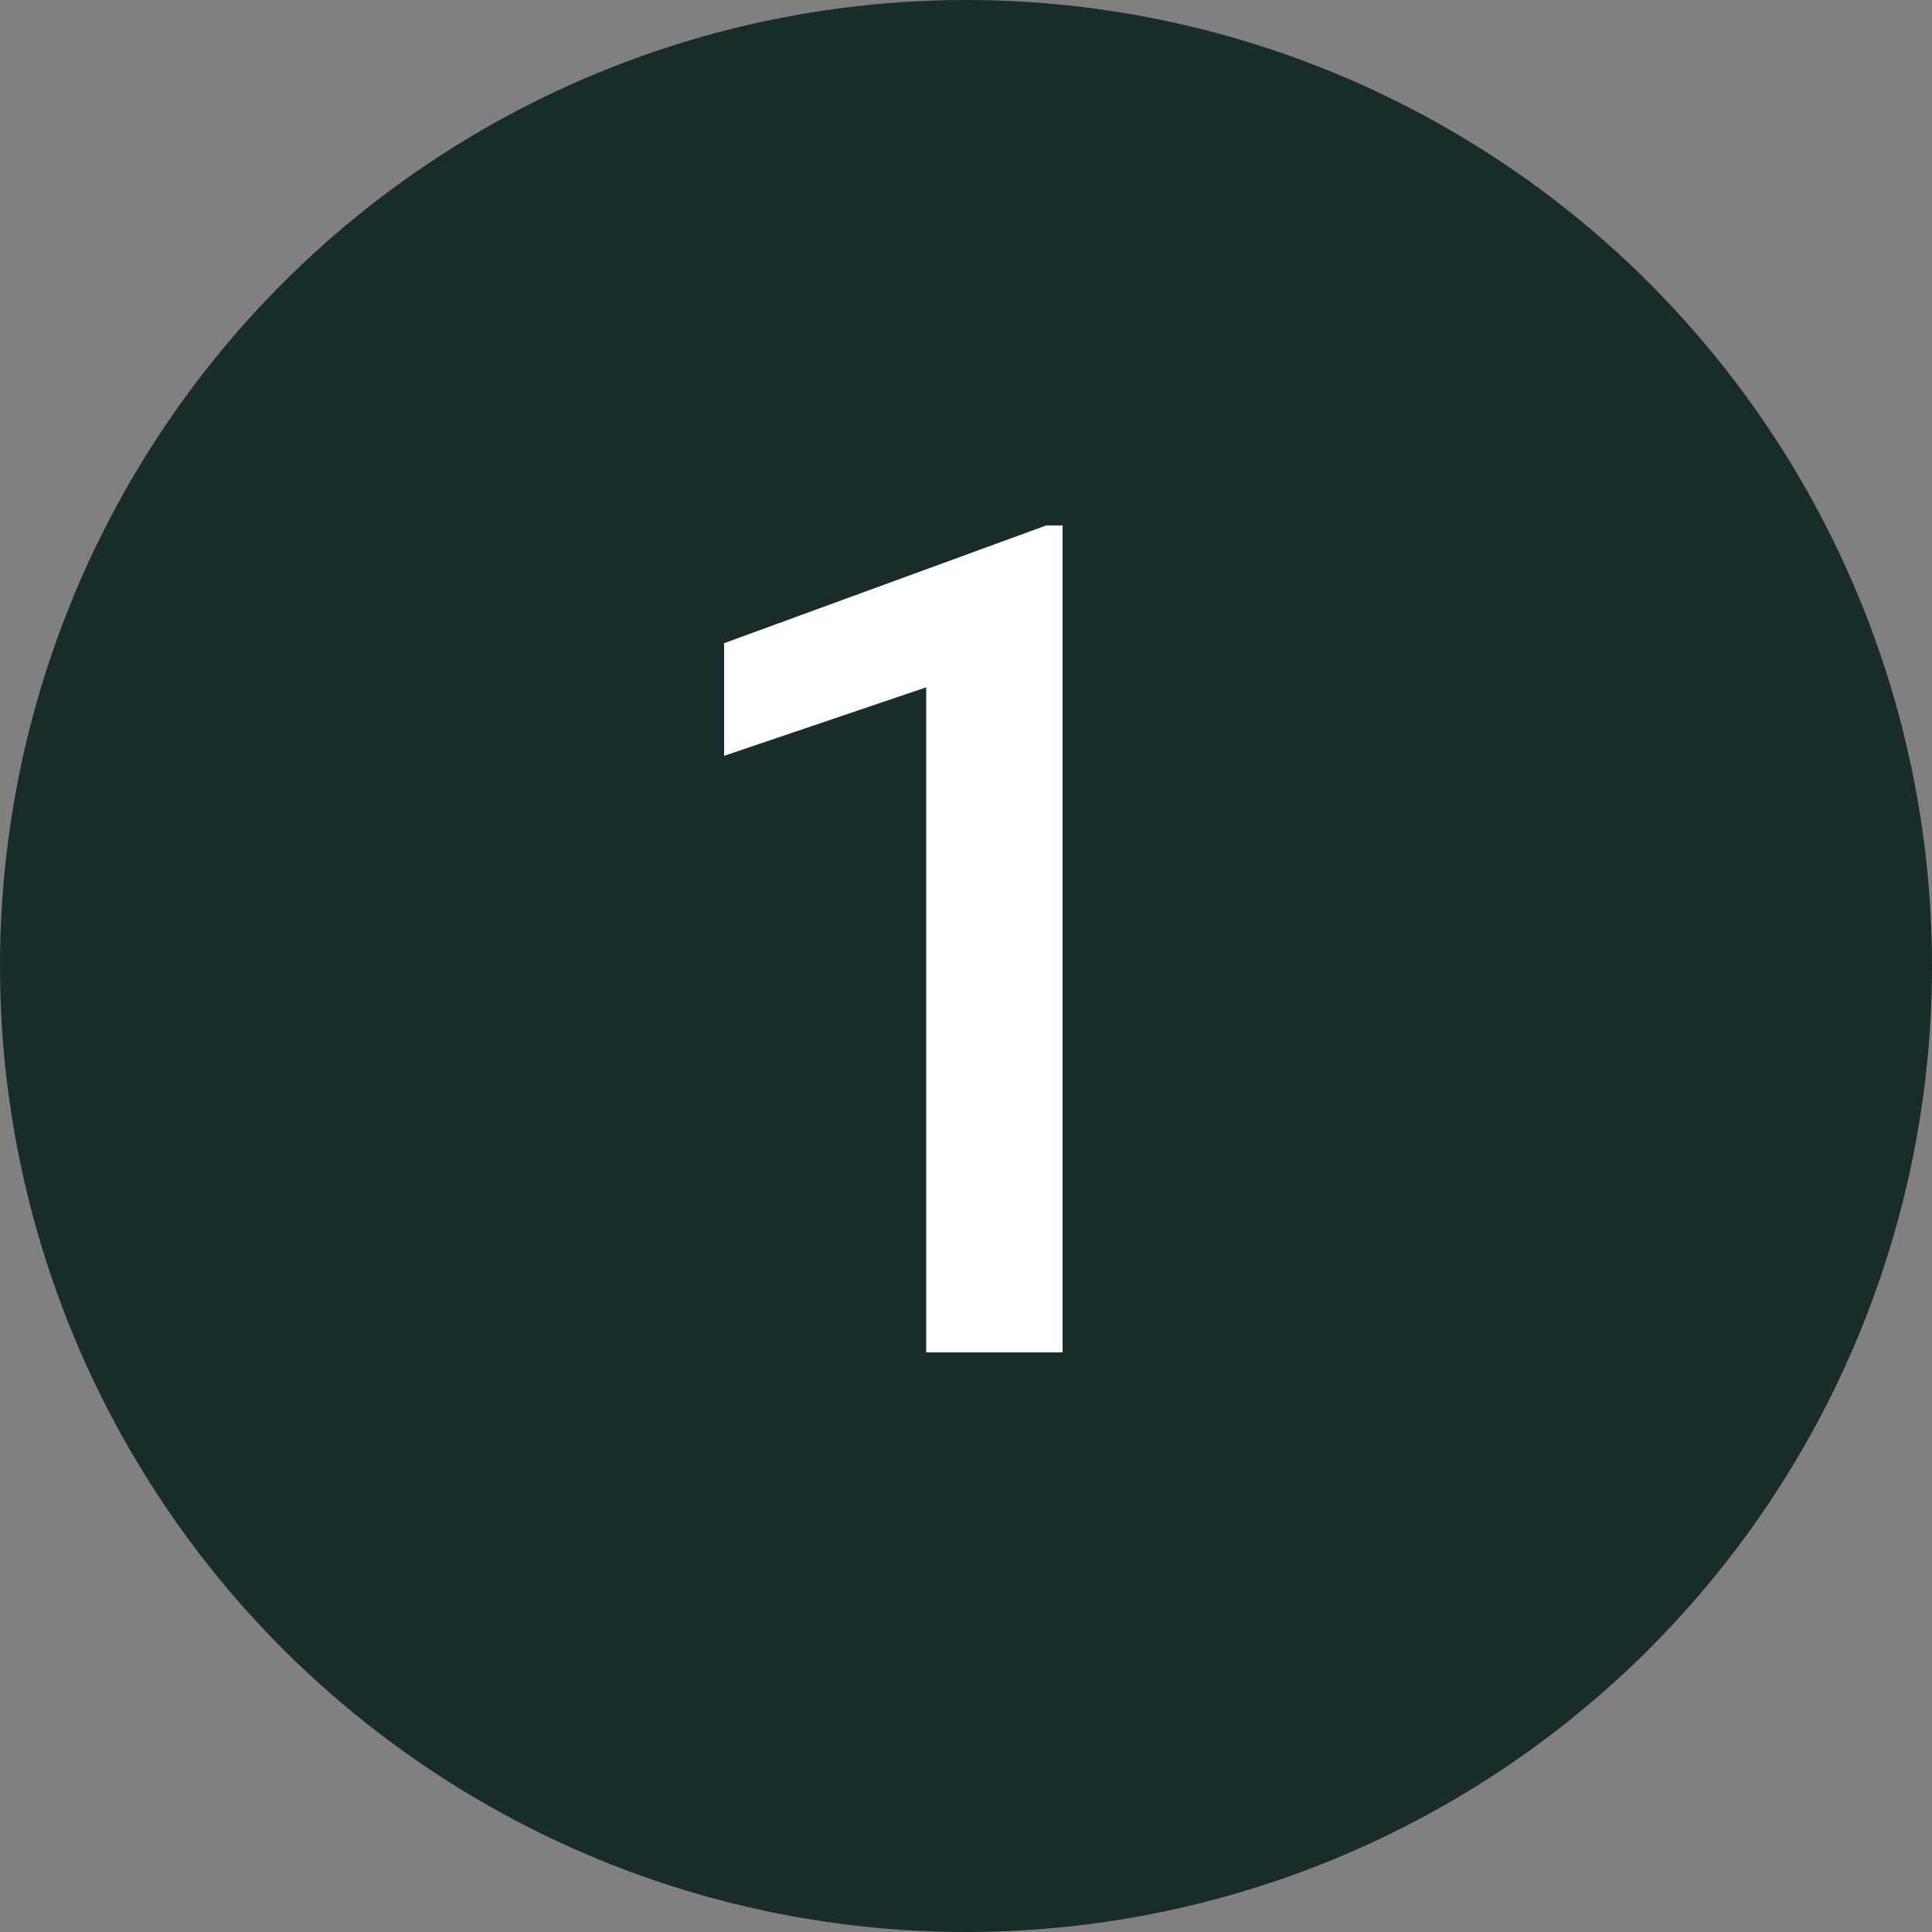 <?xml version="1.0" encoding="UTF-8"?> <svg xmlns="http://www.w3.org/2000/svg" width="160" height="160" viewBox="0 0 160 160" fill="none"><rect x="0" y="0" width="160" height="160" fill="#808080" stroke="none"/> <circle cx="80" cy="80" r="80" fill="#182C29"></circle> <path d="M88 43.516V112H76.703V56.922L59.969 62.594V53.266L86.641 43.516H88Z" fill="white"></path> </svg> 